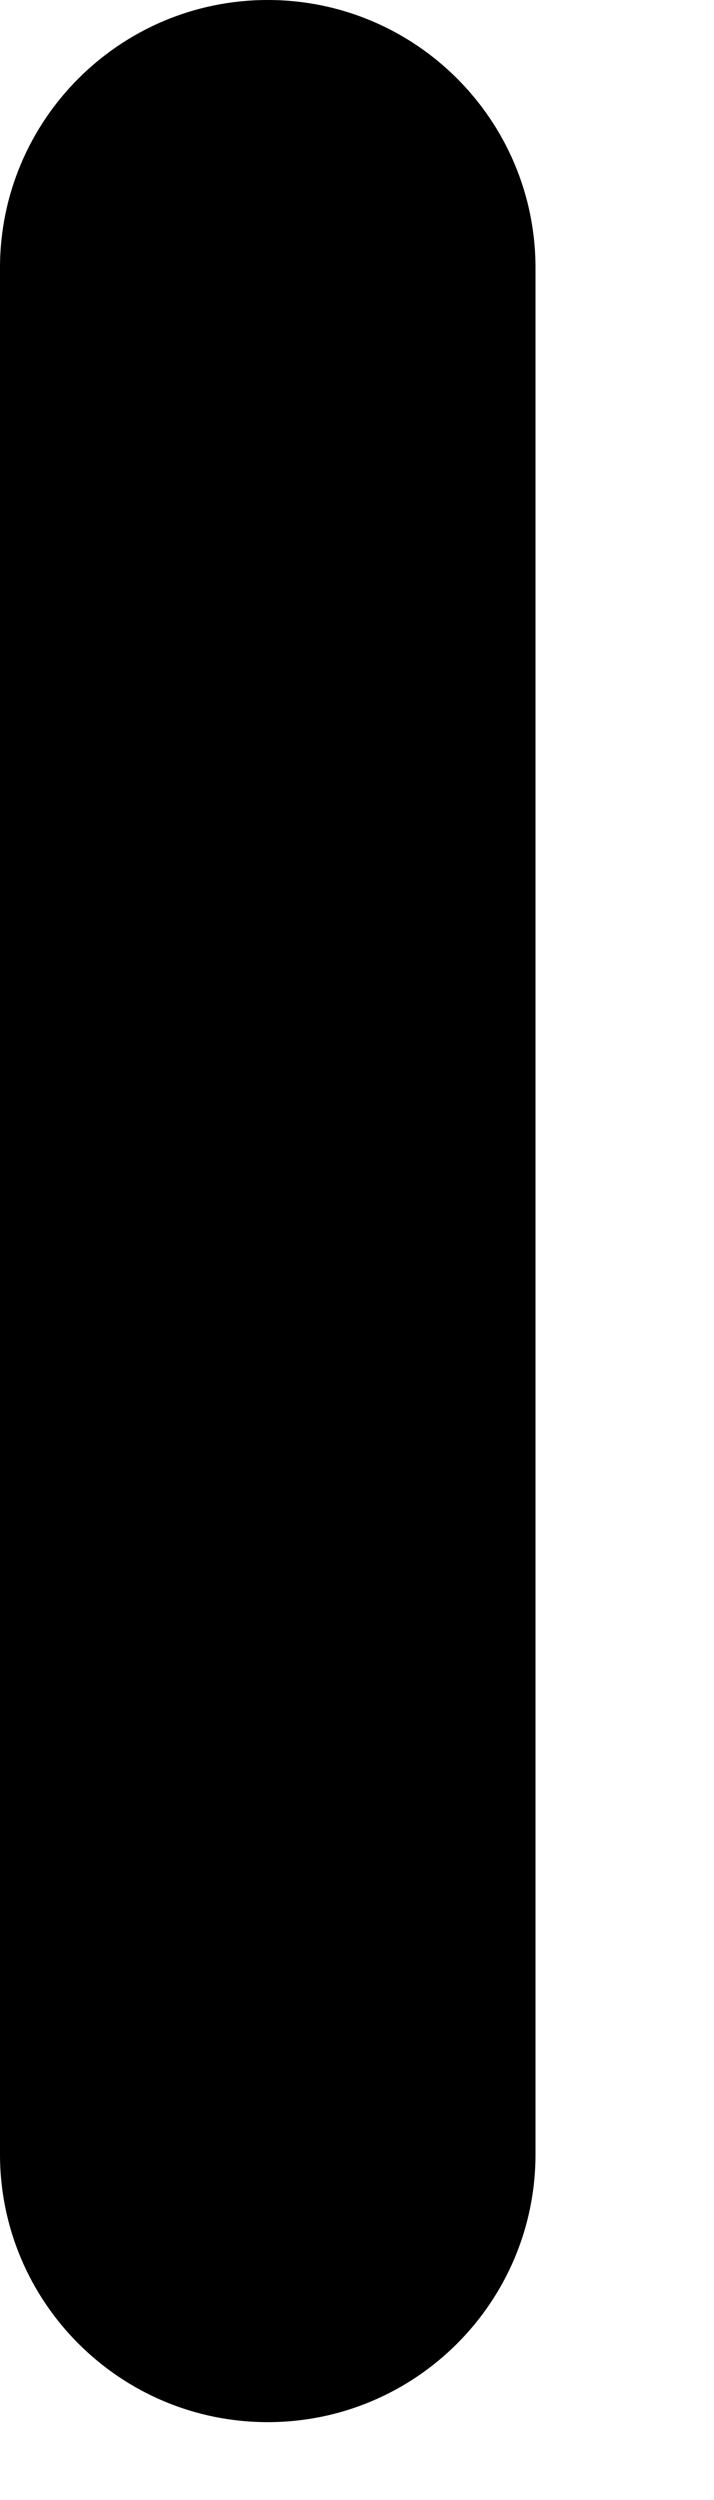 <?xml version="1.0" encoding="utf-8"?>
<svg xmlns="http://www.w3.org/2000/svg" fill="none" height="100%" overflow="visible" preserveAspectRatio="none" style="display: block;" viewBox="0 0 2 7" width="100%">
<path clip-rule="evenodd" d="M0.75 0C1.164 0 1.5 0.336 1.5 0.75V6.032C1.5 6.446 1.164 6.782 0.75 6.782C0.336 6.782 0 6.446 0 6.032V0.75C0 0.336 0.336 0 0.75 0Z" fill="black" fill-rule="evenodd" id="Vector"/>
</svg>